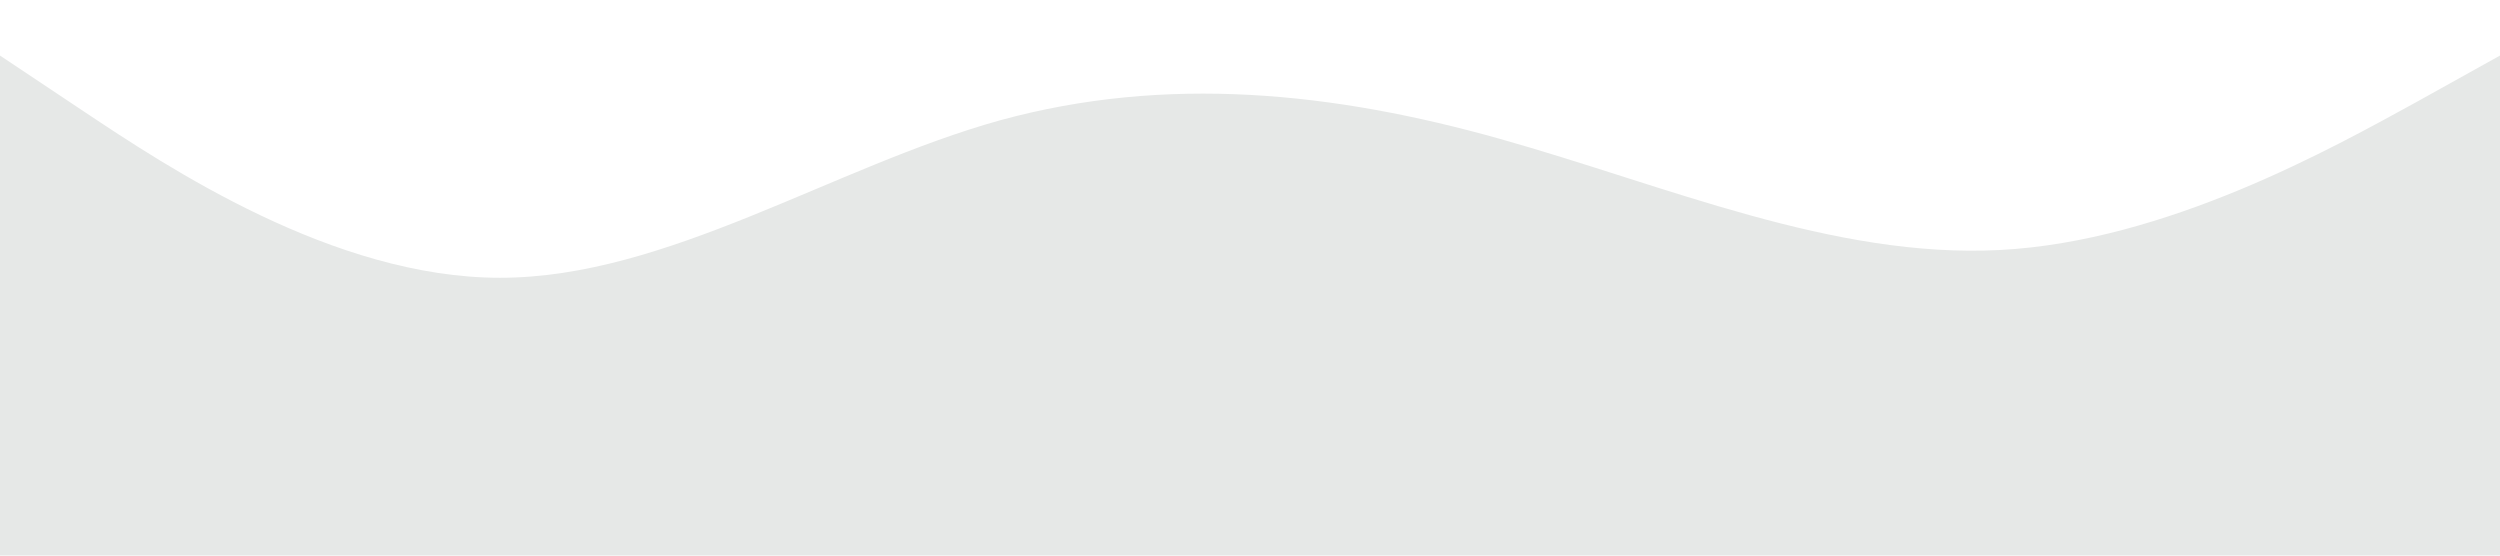 <?xml version="1.0" encoding="UTF-8" standalone="no"?> <svg xmlns="http://www.w3.org/2000/svg" viewBox="0 0 1440 320"> <path fill="#e6e8e7" fill-opacity="1" d="M0,32L48,64C96,96,192,160,288,160C384,160,480,96,576,69.3C672,43,768,53,864,80C960,107,1056,149,1152,144C1248,139,1344,85,1392,58.7L1440,32L1440,320L1392,320C1344,320,1248,320,1152,320C1056,320,960,320,864,320C768,320,672,320,576,320C480,320,384,320,288,320C192,320,96,320,48,320L0,320Z"></path> </svg> 